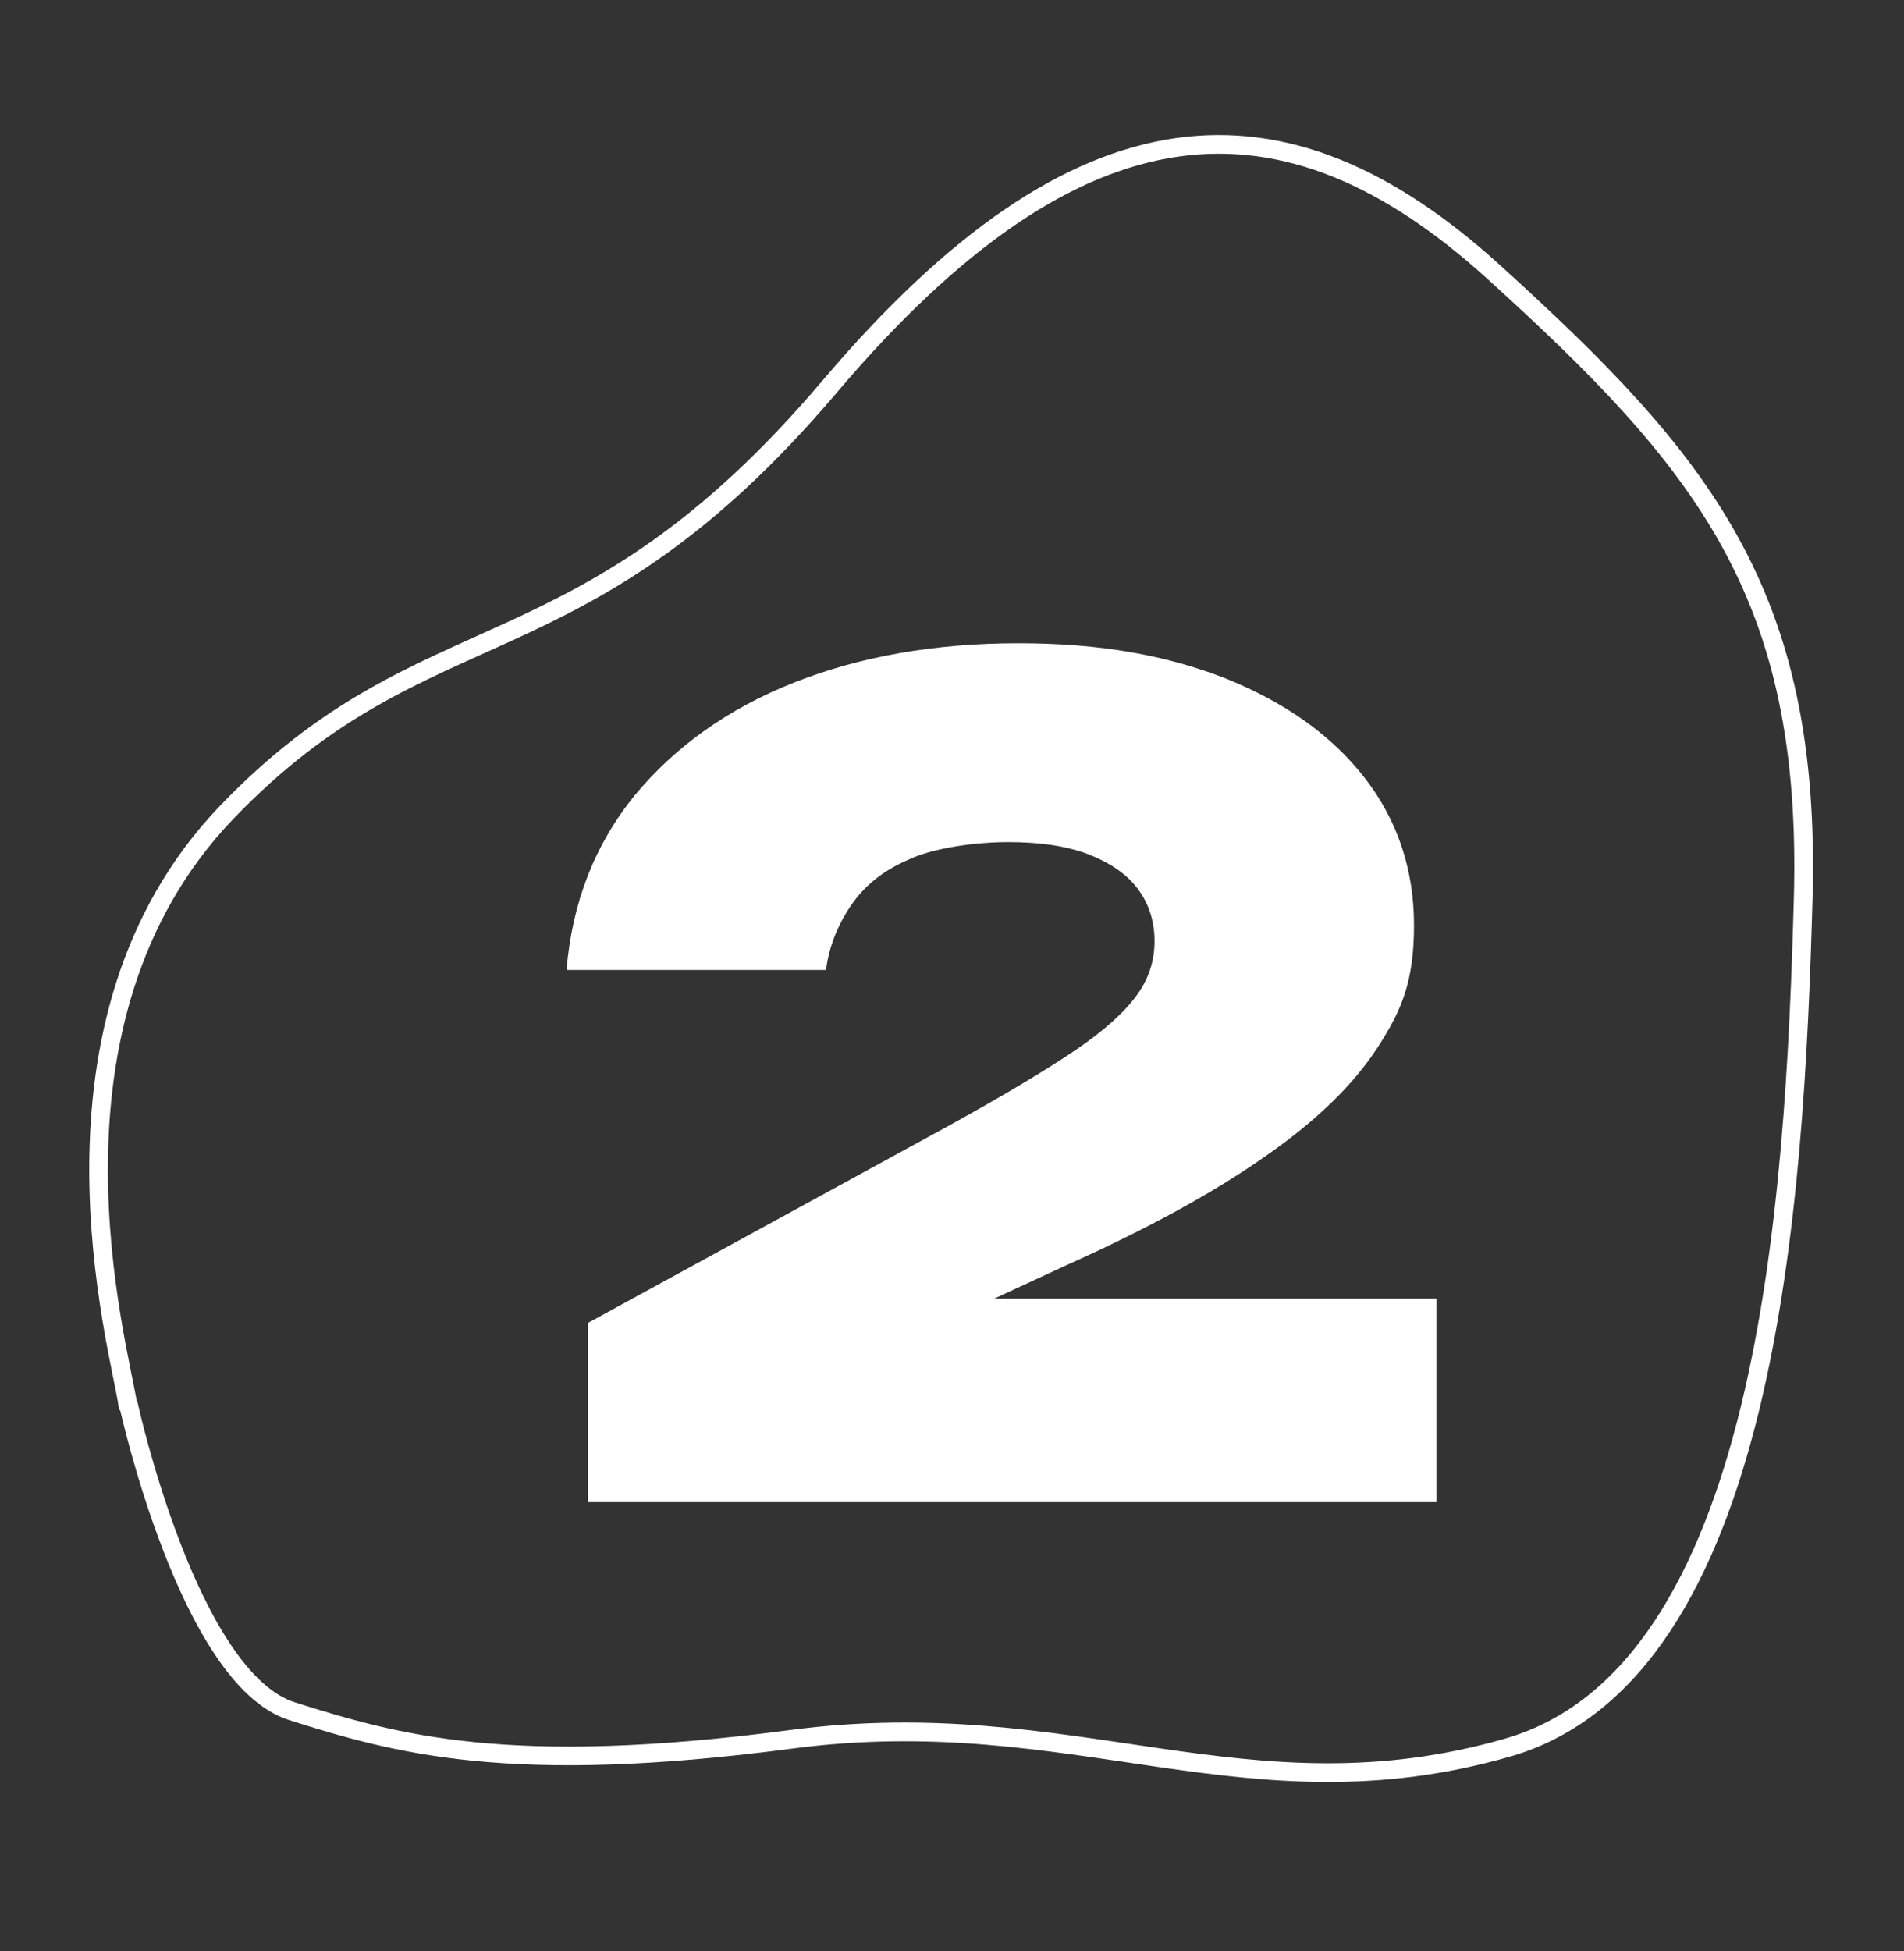 <?xml version="1.0" encoding="UTF-8"?>
<svg xmlns="http://www.w3.org/2000/svg" version="1.1" xmlns:xlink="http://www.w3.org/1999/xlink" viewBox="0 0 204 209">
  <rect x="0" y="0" width="204" height="209" fill="#333333" stroke="none"/>
  <defs>
    <style>
      .cls-1 {
        fill: #fff;
      }

      .cls-2, .cls-3 {
        fill: none;
      }

      .cls-4 {
        isolation: isolate;
      }

      .cls-3 {
        stroke: #fff;
        stroke-miterlimit: 4;
        stroke-width: 2px;
      }

      .cls-5 {
        clip-path: url(#clippath);
      }
    </style>
    <clipPath id="clippath">
      <rect class="cls-2" y="0" width="204" height="209"/>
    </clipPath>
  </defs>
  <!-- Generator: Adobe Illustrator 28.6.0, SVG Export Plug-In . SVG Version: 1.2.0 Build 709)  -->
  <g>
    <g id="Ebene_1">
      <g class="cls-5">
        <g id="situation-nr-2">
          <g id="Gruppe_30">
            <path id="Pfad_40" class="cls-3" d="M13.7,150.5c-.9-6.2-11-41,10.6-63.5,21.6-22.5,37.8-14,64.6-45.6,26.8-31.6,48.7-32.6,71.1-12.3s34.1,34.4,33.2,67.1-3.8,83-31.7,91-46.4-4.9-76.7-.9-42.4.5-53.5-3-17.5-32.7-17.5-32.7Z"/>
            <g id="_2" class="cls-4">
              <g class="cls-4">
                <path class="cls-1" d="M60.7,103.9c.6-7.2,3-13.4,7.3-18.7,4.3-5.2,10-9.3,17.1-12.1,7.1-2.8,15.1-4.2,24-4.2s15.9,1.3,22.3,3.8c6.4,2.6,11.3,6.1,14.8,10.6,3.5,4.5,5.3,9.8,5.3,15.8s-1.3,9.1-3.9,13.1c-2.6,4-6.6,7.9-12.1,11.7-5.4,3.8-12.5,7.7-21.2,11.6l-22.9,10.6-.6-7h63.1v21.8H63v-19.2l38.8-21.2c5.8-3.2,10.3-5.9,13.4-8,3.1-2.1,5.3-4.1,6.6-5.9,1.3-1.8,1.9-3.7,1.9-5.8s-.6-4-1.8-5.6c-1.2-1.6-3-2.8-5.3-3.7-2.4-.9-5.2-1.3-8.6-1.3s-8,.6-10.7,1.9c-2.8,1.2-4.8,2.9-6.2,5-1.4,2.1-2.3,4.4-2.6,6.8h-27.7Z"/>
              </g>
            </g>
          </g>
        </g>
      </g>
    </g>
  </g>
</svg>